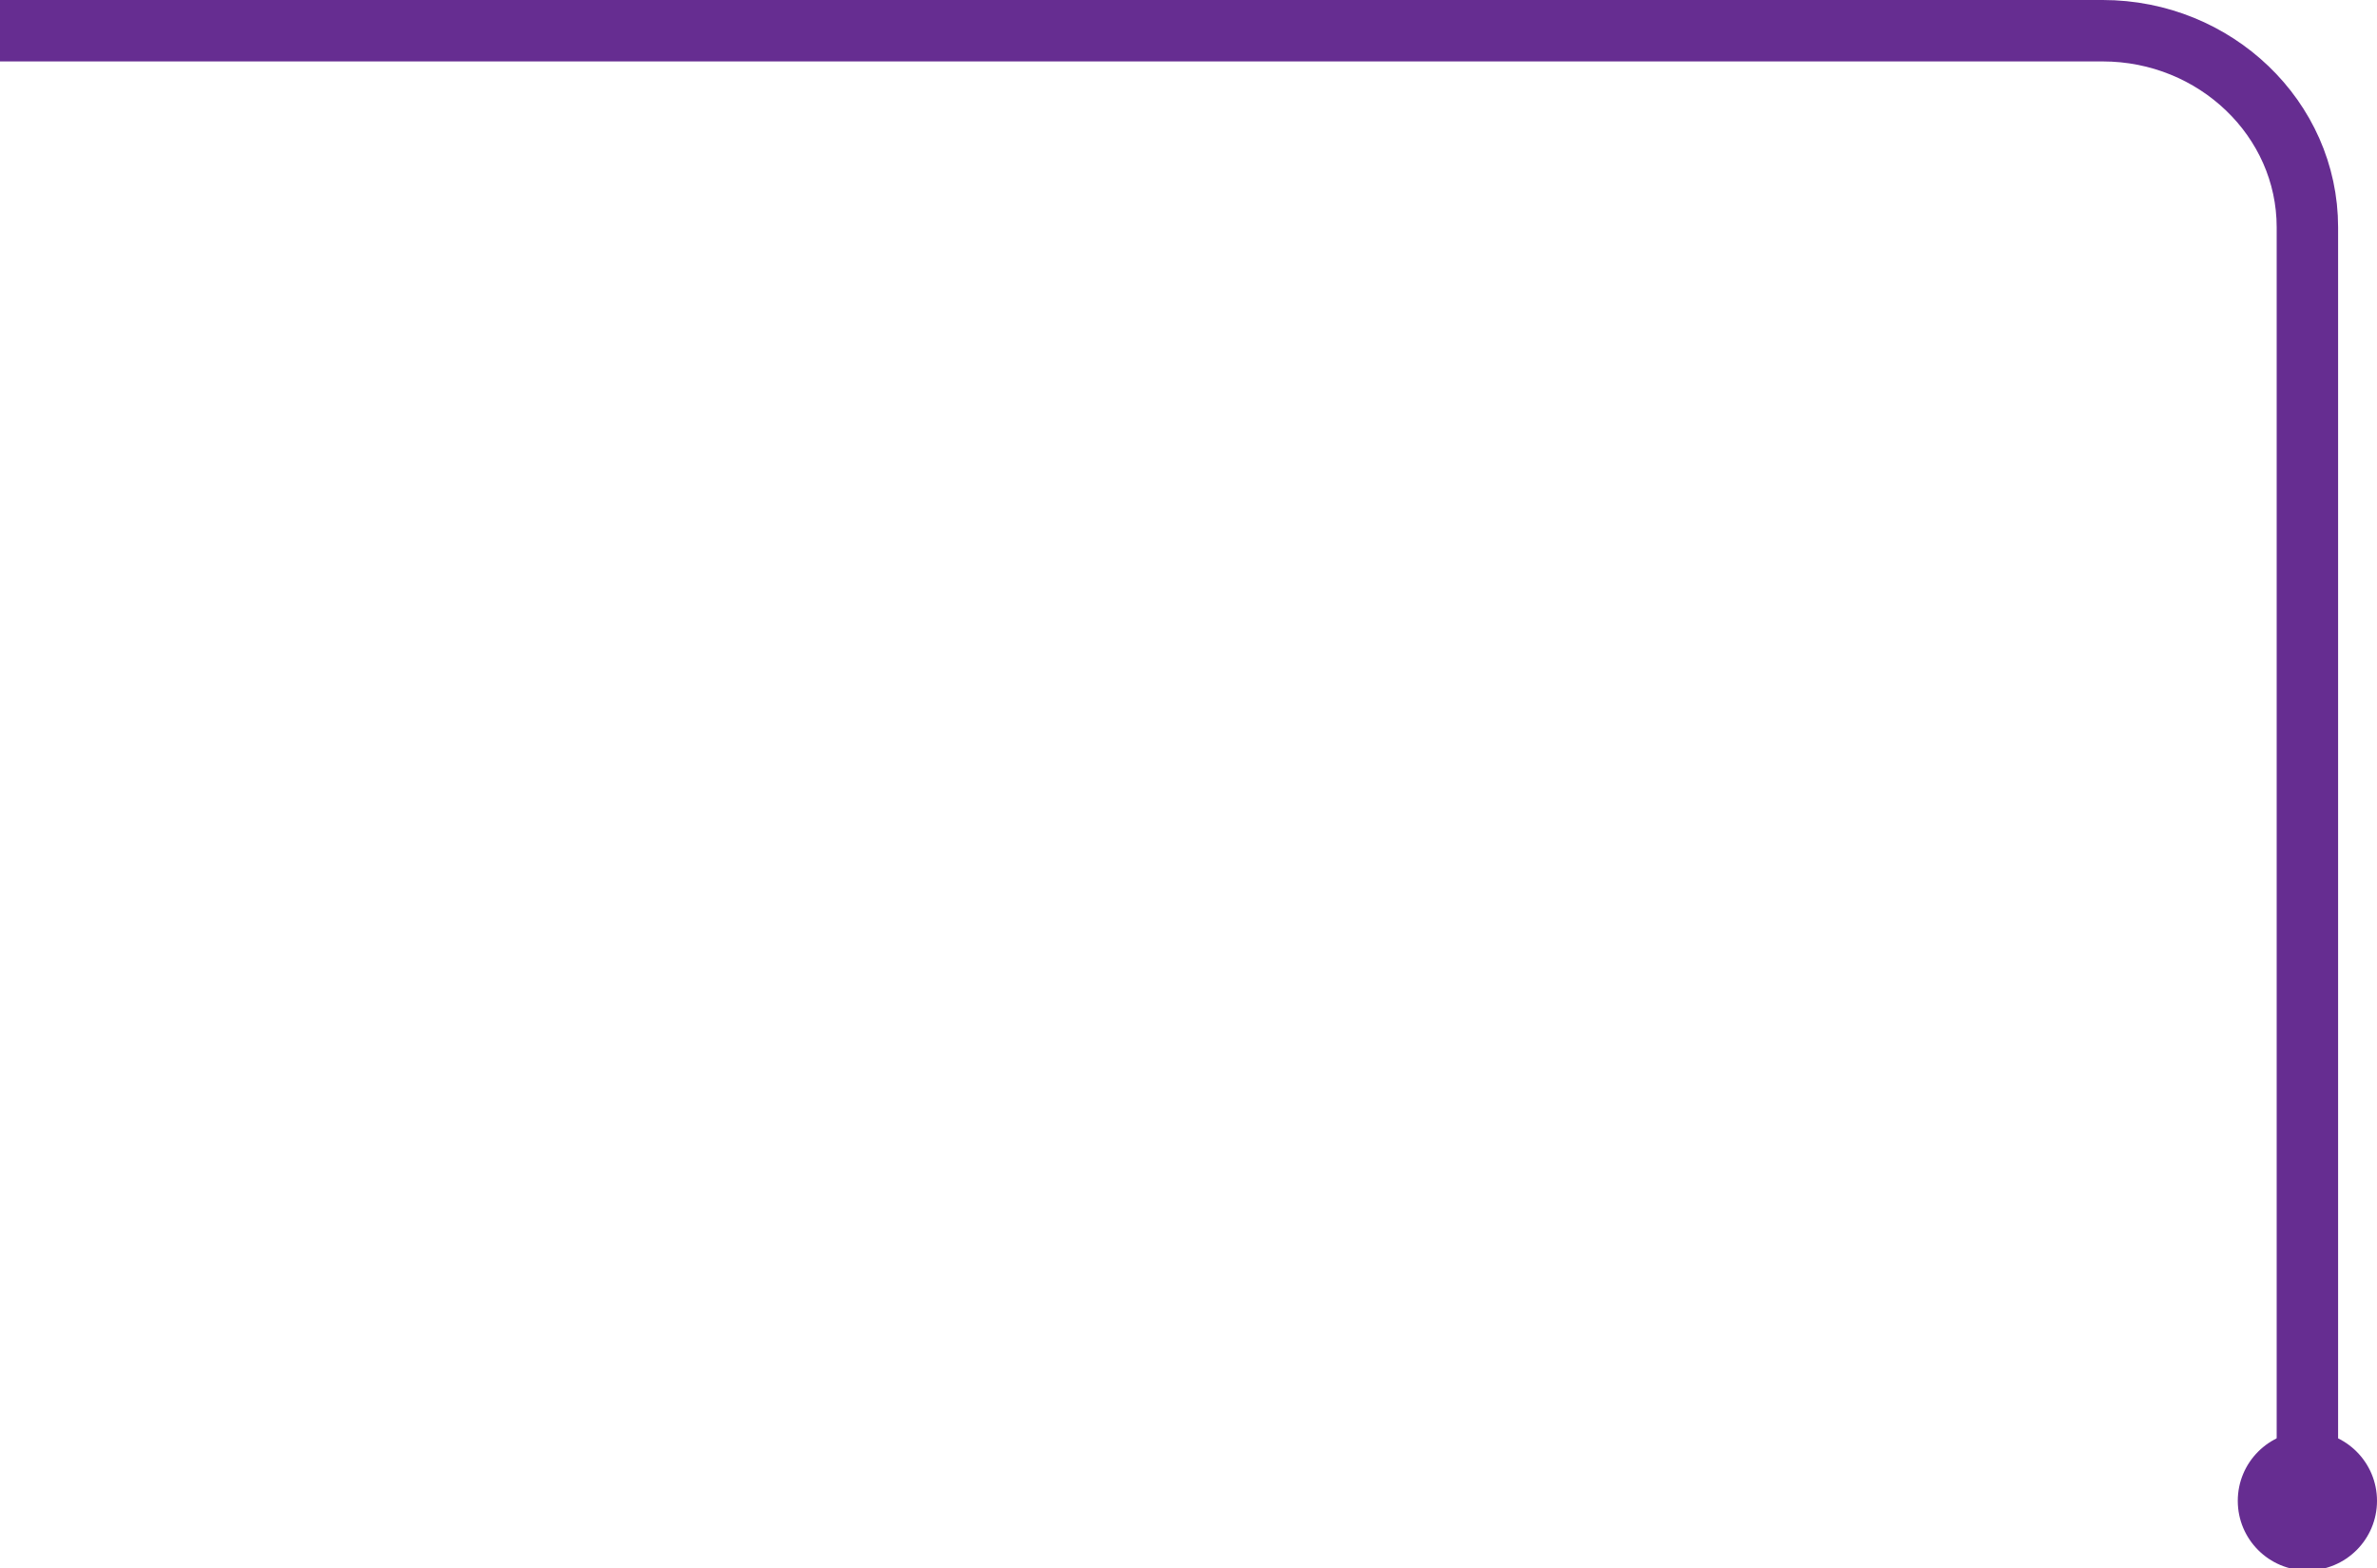 <?xml version="1.0" encoding="utf-8"?>
<!-- Generator: Adobe Illustrator 21.0.2, SVG Export Plug-In . SVG Version: 6.00 Build 0)  -->
<svg version="1.1" id="Capa_1" xmlns="http://www.w3.org/2000/svg" xmlns:xlink="http://www.w3.org/1999/xlink" x="0px" y="0px"
	 viewBox="0 0 116.1 76.6" style="enable-background:new 0 0 116.1 76.6;" xml:space="preserve">
<style type="text/css">
	.st0{fill:none;stroke:#662D91;stroke-width:3;stroke-miterlimit:10;}
	.st1{fill:#662D91;}
</style>
<g>
	<g>
		<path class="st0" d="M0,1.5h102.7c5.5,0,10,4.3,10,9.6v62.3"/>
		<g>
			<circle class="st1" cx="112.7" cy="73.3" r="3.4"/>
		</g>
	</g>
</g>
</svg>
